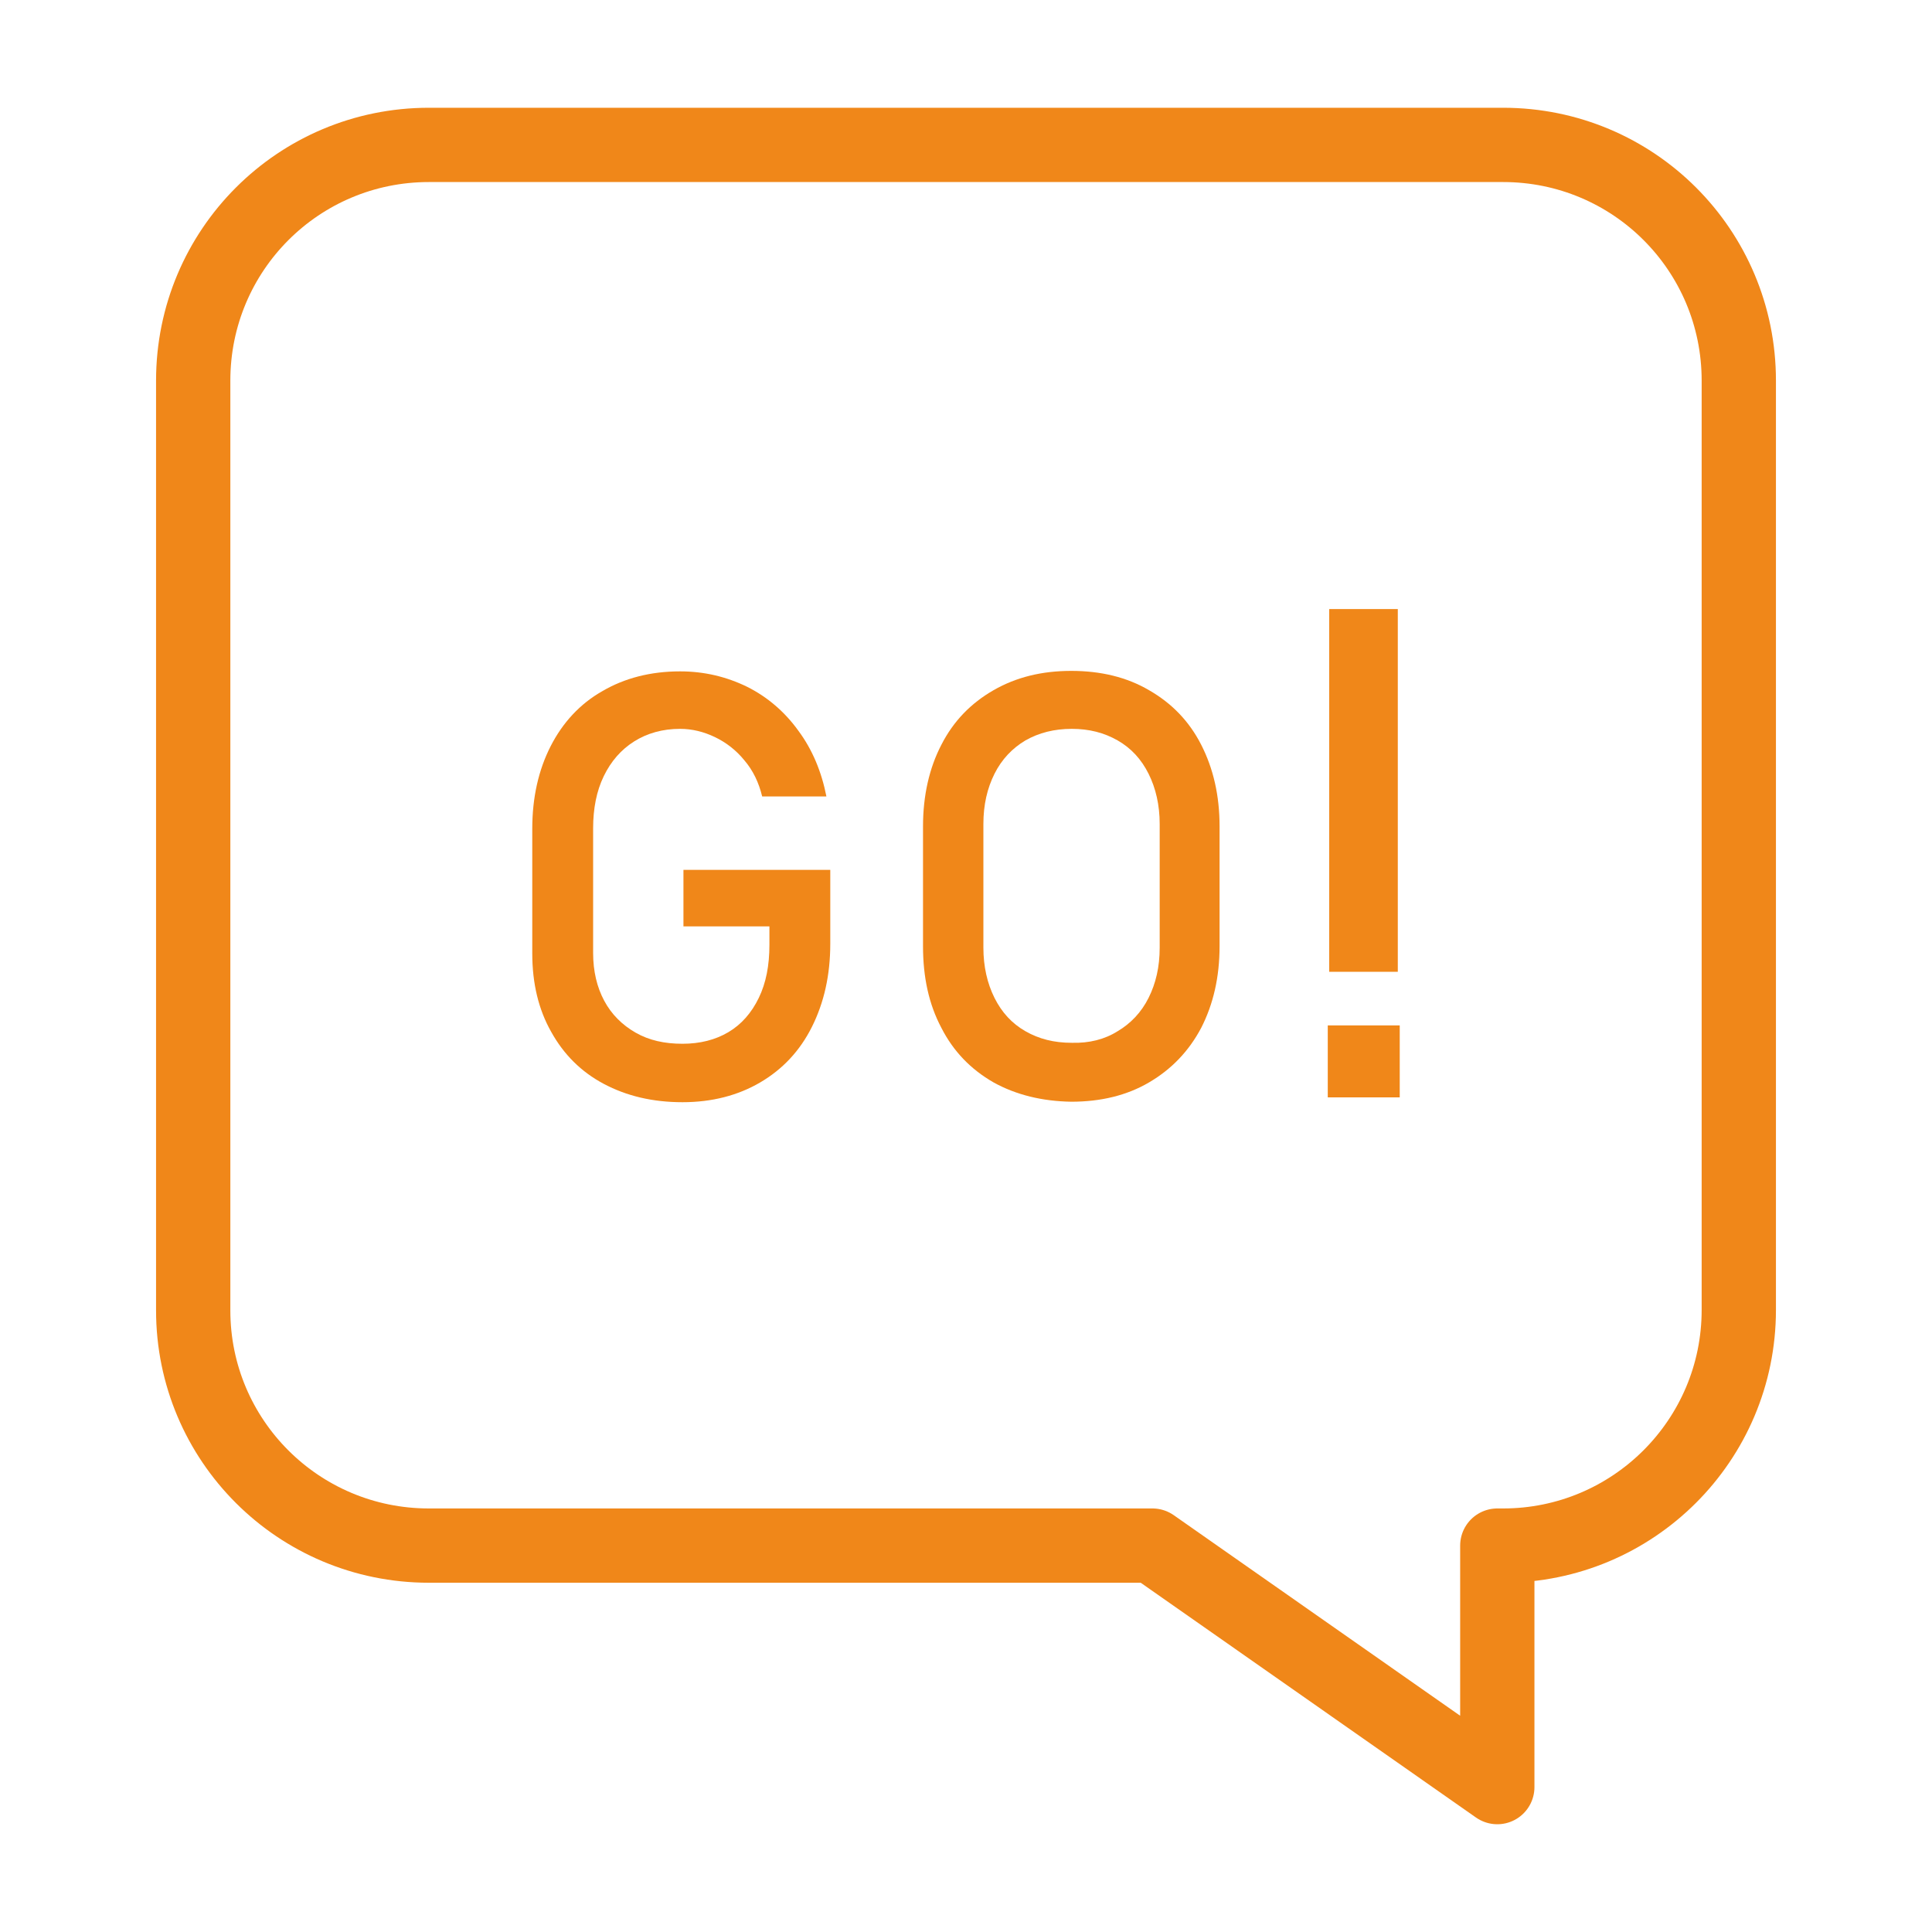 <?xml version="1.0" encoding="utf-8"?>
<!-- Generator: Adobe Illustrator 24.1.1, SVG Export Plug-In . SVG Version: 6.00 Build 0)  -->
<svg version="1.1" id="Layer_1" xmlns="http://www.w3.org/2000/svg" xmlns:xlink="http://www.w3.org/1999/xlink" x="0px" y="0px"
	 viewBox="0 0 40 40" style="enable-background:new 0 0 40 40;" xml:space="preserve">
<style type="text/css">
	.st0{fill:#F08719;}
	.st1{fill:none;stroke:#F08719;stroke-width:1.538;stroke-linejoin:round;stroke-miterlimit:10;}
</style>
<g>
	<g>
		<path class="st0" d="M17.19,18.01v1.53c0,0.65-0.13,1.22-0.38,1.72s-0.61,0.88-1.07,1.15c-0.46,0.27-1,0.41-1.61,0.41
			c-0.62,0-1.16-0.13-1.63-0.38c-0.47-0.25-0.83-0.61-1.09-1.08c-0.26-0.46-0.39-1-0.39-1.62v-2.58c0-0.65,0.13-1.22,0.38-1.71
			c0.25-0.49,0.61-0.88,1.07-1.14c0.46-0.27,1-0.41,1.61-0.41c0.5,0,0.96,0.11,1.39,0.32c0.42,0.21,0.78,0.52,1.06,0.91
			c0.29,0.39,0.48,0.85,0.58,1.36h-1.33c-0.07-0.29-0.19-0.54-0.37-0.75c-0.17-0.21-0.38-0.37-0.61-0.48
			c-0.23-0.11-0.47-0.17-0.72-0.17c-0.36,0-0.68,0.09-0.95,0.26c-0.27,0.17-0.48,0.41-0.63,0.72c-0.15,0.31-0.22,0.67-0.22,1.08
			v2.58c0,0.38,0.08,0.71,0.23,0.99c0.15,0.28,0.37,0.5,0.65,0.66c0.28,0.16,0.6,0.23,0.97,0.23c0.36,0,0.68-0.08,0.95-0.24
			s0.48-0.4,0.63-0.71s0.22-0.67,0.22-1.1v-0.38h-1.78v-1.17H17.19z"/>
		<path class="st0" d="M20.57,22.41c-0.47-0.27-0.83-0.64-1.08-1.13c-0.26-0.49-0.38-1.05-0.38-1.69v-2.48
			c0-0.64,0.13-1.21,0.38-1.69c0.25-0.49,0.61-0.86,1.08-1.13c0.47-0.27,1-0.4,1.61-0.4c0.61,0,1.15,0.13,1.61,0.4
			c0.47,0.27,0.83,0.64,1.08,1.13c0.25,0.49,0.38,1.05,0.38,1.69v2.48c0,0.64-0.13,1.2-0.38,1.69c-0.26,0.49-0.62,0.86-1.08,1.13
			s-1,0.4-1.61,0.4C21.58,22.8,21.04,22.67,20.57,22.41z M23.14,21.35c0.27-0.16,0.49-0.39,0.64-0.69c0.15-0.3,0.23-0.64,0.23-1.04
			v-2.56c0-0.39-0.08-0.74-0.23-1.04c-0.15-0.3-0.36-0.53-0.64-0.69c-0.28-0.16-0.59-0.24-0.95-0.24c-0.36,0-0.68,0.08-0.96,0.24
			c-0.27,0.16-0.49,0.39-0.64,0.69c-0.15,0.3-0.23,0.64-0.23,1.04v2.56c0,0.39,0.08,0.74,0.23,1.04c0.15,0.3,0.36,0.53,0.64,0.69
			c0.28,0.16,0.59,0.24,0.96,0.24C22.55,21.6,22.87,21.52,23.14,21.35z"/>
	</g>
	<g>
		<path class="st0" d="M27.49,21.23h1.49v1.49h-1.49V21.23z M27.52,12.61h1.42v7.51h-1.42V12.61z"/>
	</g>
	<path class="st1" d="M31.12,3H8.88C6.18,3,4,5.18,4,7.88v19.25C4,29.82,6.18,32,8.88,32h14.98L31,37v-5h0.12
		c2.69,0,4.88-2.18,4.88-4.88V7.88C36,5.18,33.82,3,31.12,3z"/>
</g>
</svg>
